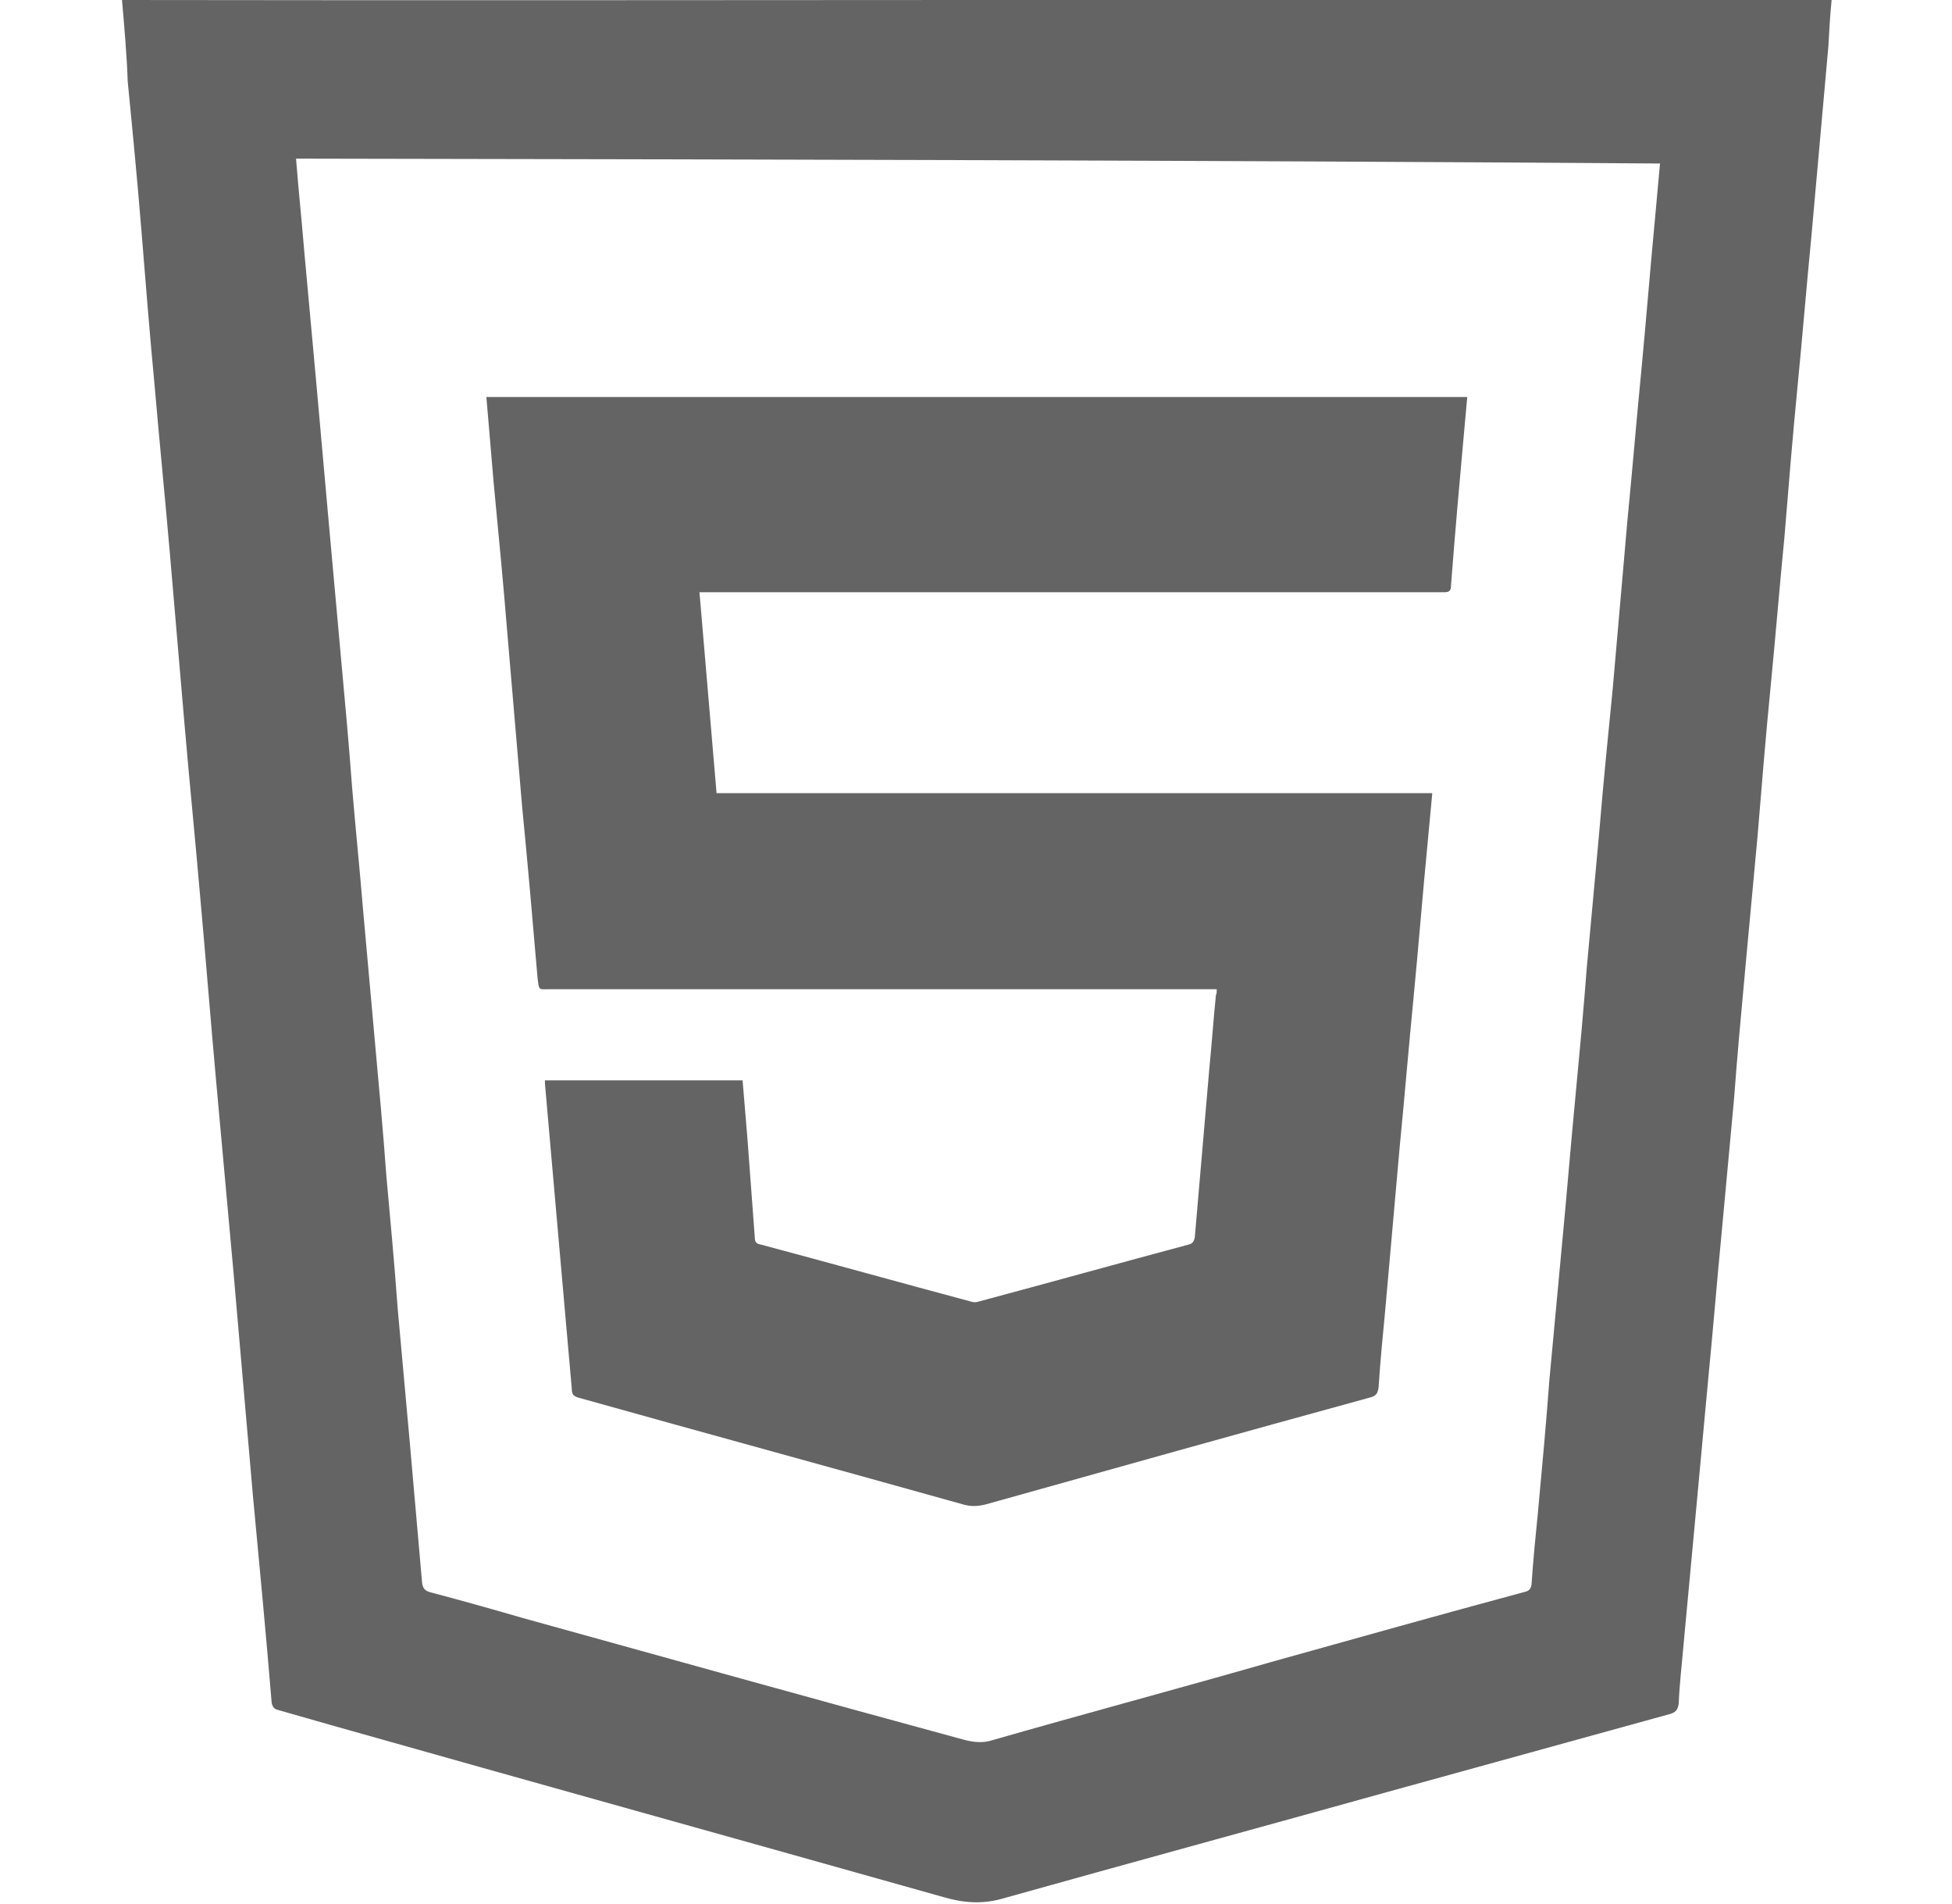 <?xml version="1.0" encoding="utf-8"?>
<!-- Generator: Adobe Illustrator 22.0.1, SVG Export Plug-In . SVG Version: 6.00 Build 0)  -->
<svg version="1.1" id="Layer_9" xmlns="http://www.w3.org/2000/svg" xmlns:xlink="http://www.w3.org/1999/xlink" x="0px" y="0px"
	 viewBox="0 0 240 234" style="enable-background:new 0 0 240 234;" xml:space="preserve">
<style type="text/css">
	.st0{fill:#646464;}
</style>
<path class="st0" d="M15,0c70.1,0.1,140.1-0.1,210.2,0c-0.2,1.9-0.3,4-0.4,5.7c-0.7,7.8-1.4,15.7-2.1,23.5
	c-0.6,6.1-1.1,12.3-1.7,18.4c-0.6,6.1-1.1,12.3-1.6,18.4c-0.6,6.1-1.1,12.3-1.7,18.4c-0.6,6.1-1.1,12.2-1.6,18.3
	c-0.5,5.4-1,10.8-1.5,16.2c-0.5,5.4-1,10.8-1.4,16.2c-0.5,5.4-1,10.8-1.5,16.2c-0.6,6.2-1.1,12.4-1.7,18.5c-0.5,5.4-1,10.8-1.5,16.2
	c-0.5,5.4-1,10.7-1.5,16.1c-0.2,2.4-0.5,4.8-0.6,7.3c-0.1,0.8-0.4,1.1-1.1,1.3c-11.6,3.2-23.2,6.4-34.8,9.6
	c-15.8,4.4-31.6,8.7-47.3,13.1c-2.5,0.7-4.8,0.5-7.2-0.2c-25.2-7.1-50.4-14.1-75.5-21.2c-2.1-0.6-4.2-1.2-6.3-1.8
	c-0.5-0.1-0.7-0.4-0.8-0.9c-0.7-8.5-1.5-16.9-2.3-25.4c-0.8-9.2-1.6-18.4-2.4-27.6c-0.7-7.7-1.4-15.4-2.1-23.1
	c-0.7-7.7-1.3-15.4-2-23.1c-0.6-7-1.3-13.9-1.9-20.9c-0.6-7-1.2-14-1.8-21c-0.6-7-1.3-13.9-1.9-20.9c-0.6-6.3-1.1-12.6-1.6-18.8
	c-0.5-6.2-1.1-12.4-1.7-18.5C15.6,6.9,15.3,3.5,15,0z M36.4,19.5c0.3,3.9,0.7,7.6,1,11.3c0.5,5.5,1,10.9,1.5,16.4
	c0.5,5.6,1,11.2,1.5,16.8c0.5,5.5,1,11.1,1.5,16.6c0.5,5.4,1,10.9,1.4,16.3c0.4,4.8,0.9,9.6,1.3,14.5c0.5,5.6,1,11.1,1.5,16.7
	c0.5,5.5,1,10.9,1.4,16.4c0.5,5.5,1,10.9,1.4,16.4c0.5,5.5,1,11.1,1.5,16.6c0.5,5.7,1,11.4,1.5,17.1c0.1,0.6,0.3,0.9,0.9,1.1
	c3.8,1,7.7,2.1,11.5,3.2c18,5,36,10,54,14.9c1.1,0.3,2.2,0.5,3.4,0.2c11.5-3.3,23.1-6.4,34.6-9.7c10.4-2.9,20.7-5.8,31.1-8.6
	c0.5-0.1,0.8-0.3,0.9-0.9c0.2-3,0.5-6,0.8-9c0.5-5.4,1-10.8,1.4-16.2c0.5-5.4,1-10.7,1.5-16.1c0.6-6.2,1.1-12.5,1.7-18.7
	c0.5-5.3,1-10.6,1.4-15.9c0.5-5.4,1-10.9,1.5-16.3c0.5-6,1.1-12.1,1.7-18.1c0.6-6.9,1.2-13.7,1.8-20.6c0.6-6.1,1.1-12.2,1.7-18.3
	c0.6-6.3,1.1-12.6,1.7-18.9c0.2-2.2,0.4-4.3,0.6-6.6C148,19.7,92.3,19.6,36.4,19.5z"/>
<path class="st0" d="M149.6,121.6c-0.5,0-1,0-1.4,0c-26.9,0-53.7,0-80.6,0c-1.4,0-1.3,0.2-1.5-1.3c-0.6-7-1.2-14-1.9-21.1
	c-0.6-7-1.2-14-1.8-21.1c-0.5-6.2-1.1-12.5-1.7-18.7c-0.3-3.5-0.6-7-0.9-10.6c40.2,0,80.3,0,120.6,0c-0.1,1.1-0.2,2.2-0.3,3.3
	c-0.6,6.6-1.2,13.3-1.7,19.9c0,0.6-0.2,0.8-0.8,0.8c-0.3,0-0.6,0-0.9,0c-29.8,0-59.5,0-89.3,0c-0.4,0-0.9,0-1.4,0
	c0.7,8.3,1.4,16.4,2.1,24.7c29.3,0,58.6,0,88,0c-0.2,2.2-0.4,4.3-0.6,6.4c-0.6,6.2-1.1,12.5-1.7,18.7c-0.6,6.1-1.1,12.2-1.7,18.3
	c-0.6,6.8-1.2,13.5-1.8,20.3c-0.3,3.1-0.6,6.2-0.8,9.3c-0.1,0.8-0.3,1.1-1.1,1.3c-15.7,4.3-31.4,8.7-47.1,13.1c-1.1,0.3-2,0.3-3,0
	c-15.7-4.4-31.5-8.7-47.2-13.1c-0.6-0.2-0.8-0.4-0.8-1.1c-0.5-5.7-1-11.3-1.5-17c-0.6-6.8-1.2-13.6-1.8-20.5c0-0.1,0-0.2,0-0.4
	c8.1,0,16.1,0,24.3,0c0.2,2.4,0.4,4.8,0.6,7.2c0.3,4,0.6,8.1,0.9,12.1c0,0.6,0.2,0.8,0.8,0.9c8.6,2.3,17.2,4.7,25.8,7
	c0.3,0.1,0.6,0.1,0.9,0c8.6-2.3,17.2-4.7,25.8-7c0.5-0.1,0.7-0.4,0.8-0.9c0.6-7,1.2-13.9,1.8-20.9c0.3-3,0.5-6,0.8-8.9
	C149.6,122.2,149.6,121.9,149.6,121.6z"/>
</svg>
